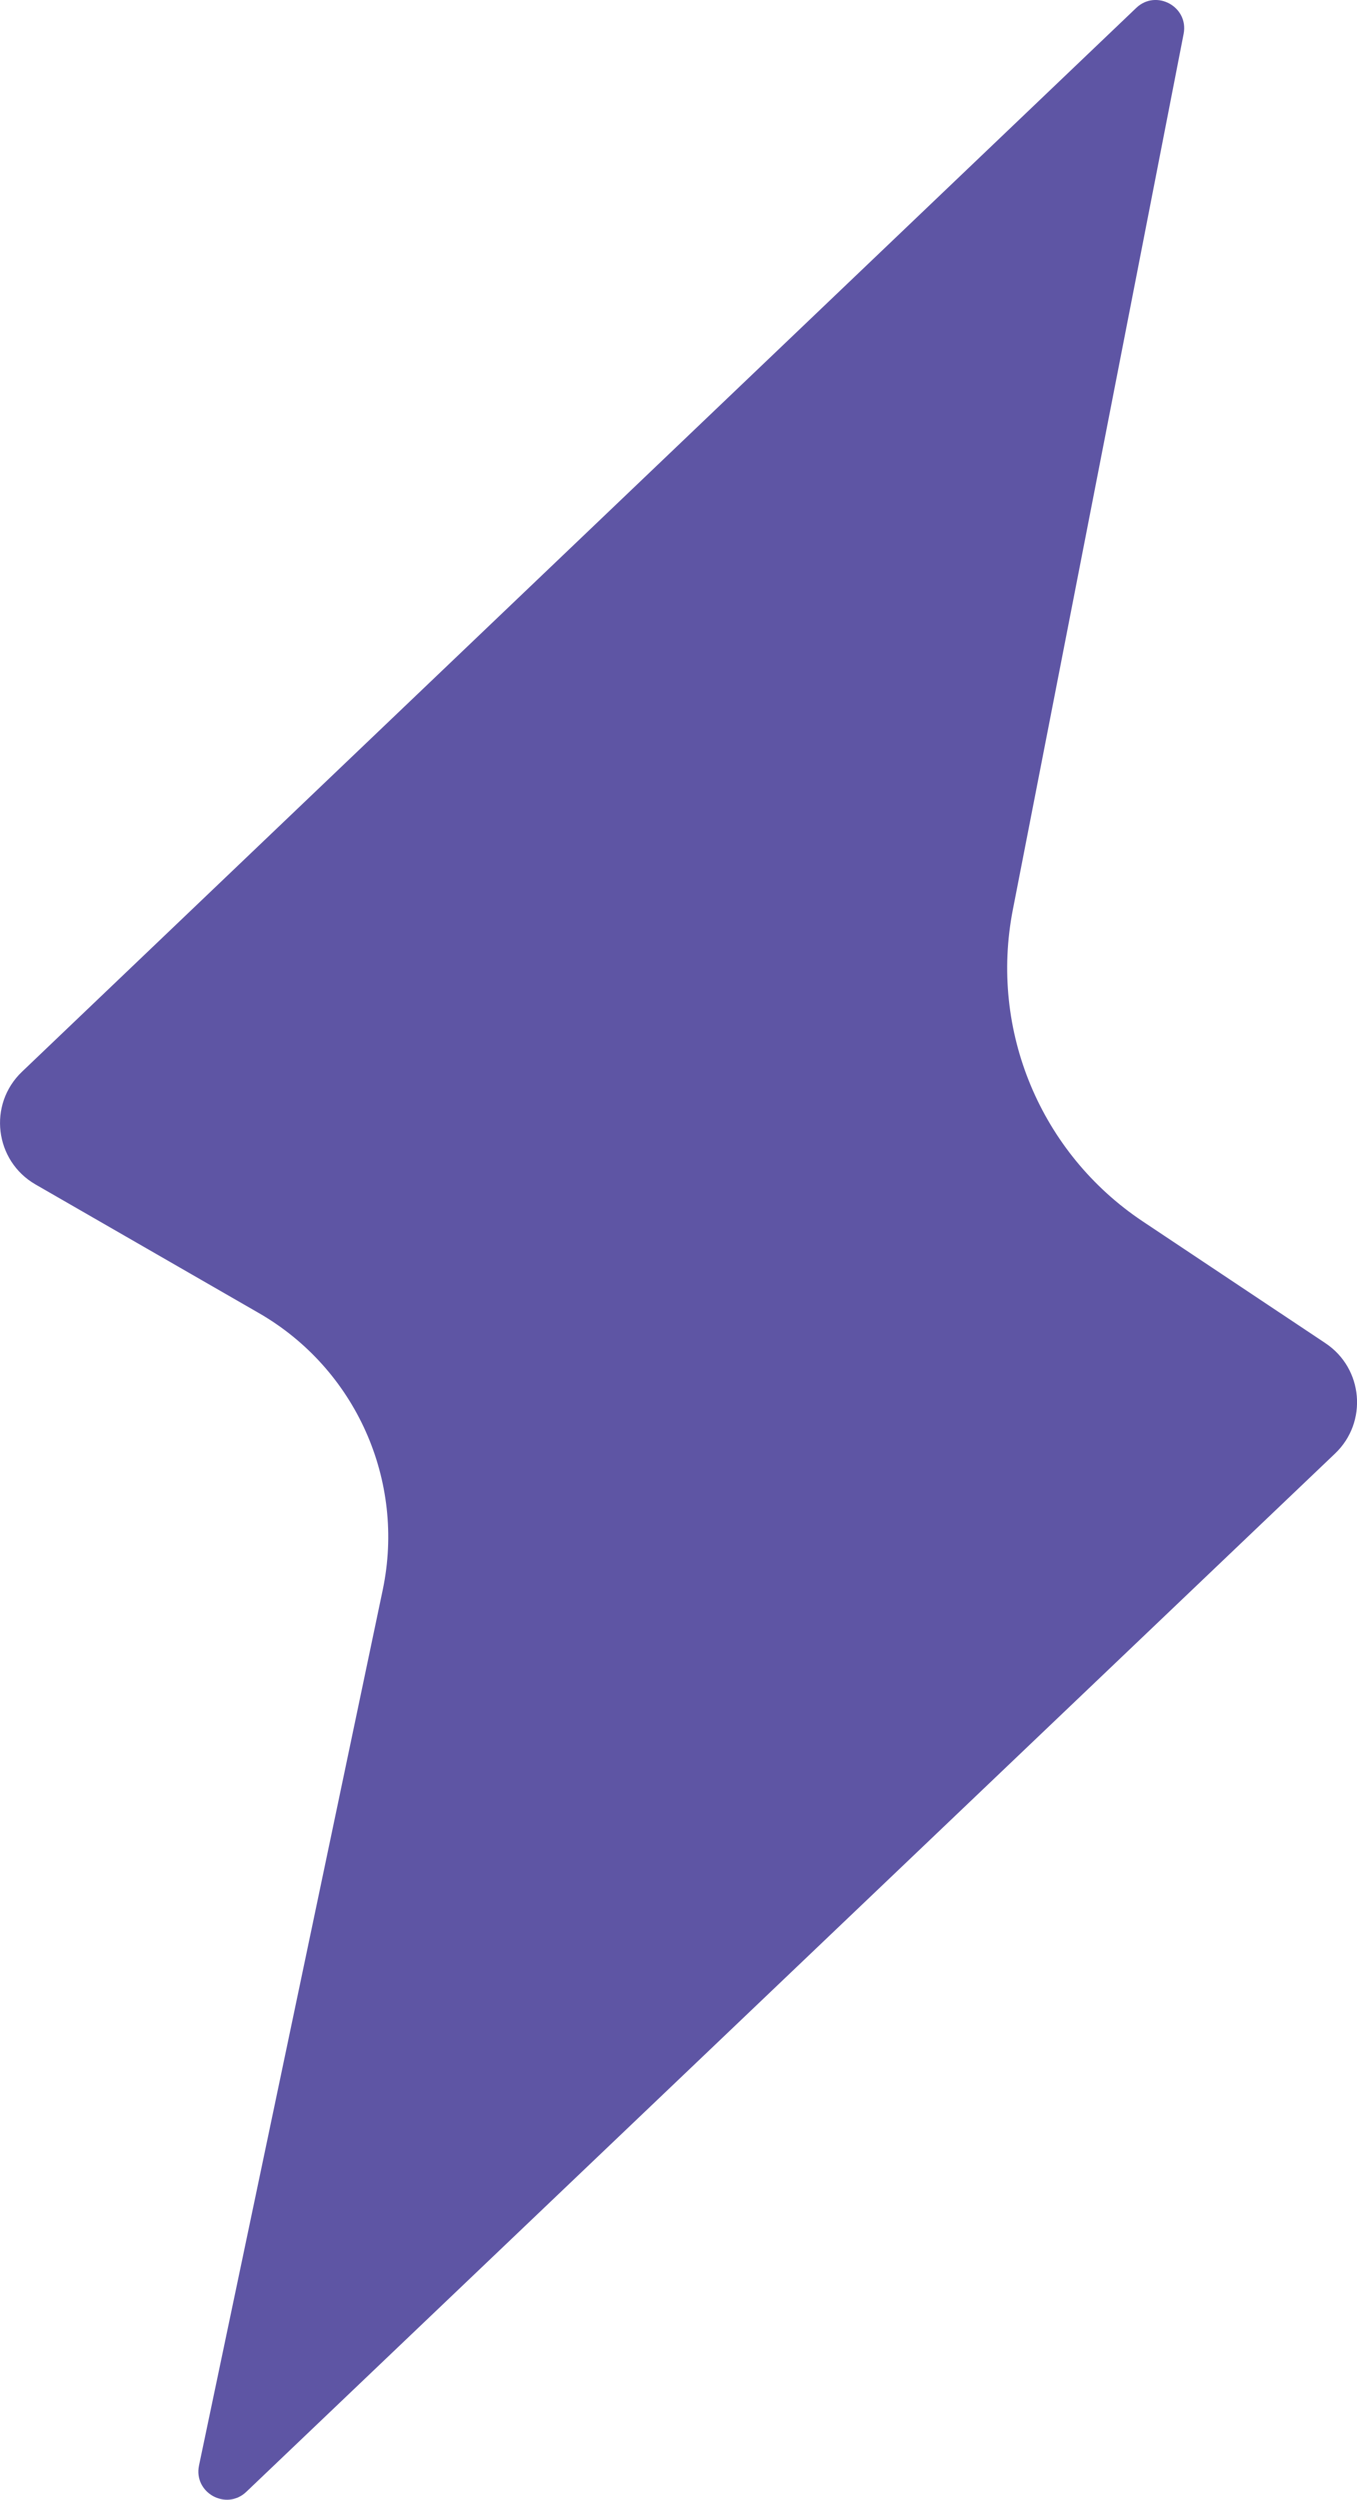 <?xml version="1.0" encoding="UTF-8"?><svg id="a" xmlns="http://www.w3.org/2000/svg" viewBox="0 0 268.78 495.04"><path d="M225.05,1.57L4.35,212.25c-6.78,6.47-5.43,17.64,2.69,22.32l44.24,25.47c19.17,11.04,29.07,33.16,24.53,54.81l-36.39,173.4c-1.13,5.4,5.38,9.02,9.37,5.22l215.65-205.62c6.51-6.21,5.58-16.85-1.9-21.84l-36.2-24.13c-20.24-13.5-30.39-37.83-25.73-61.71L234.44,6.71c1.05-5.37-5.43-8.92-9.39-5.14Z" style="fill:#5e55a4;"/></svg>